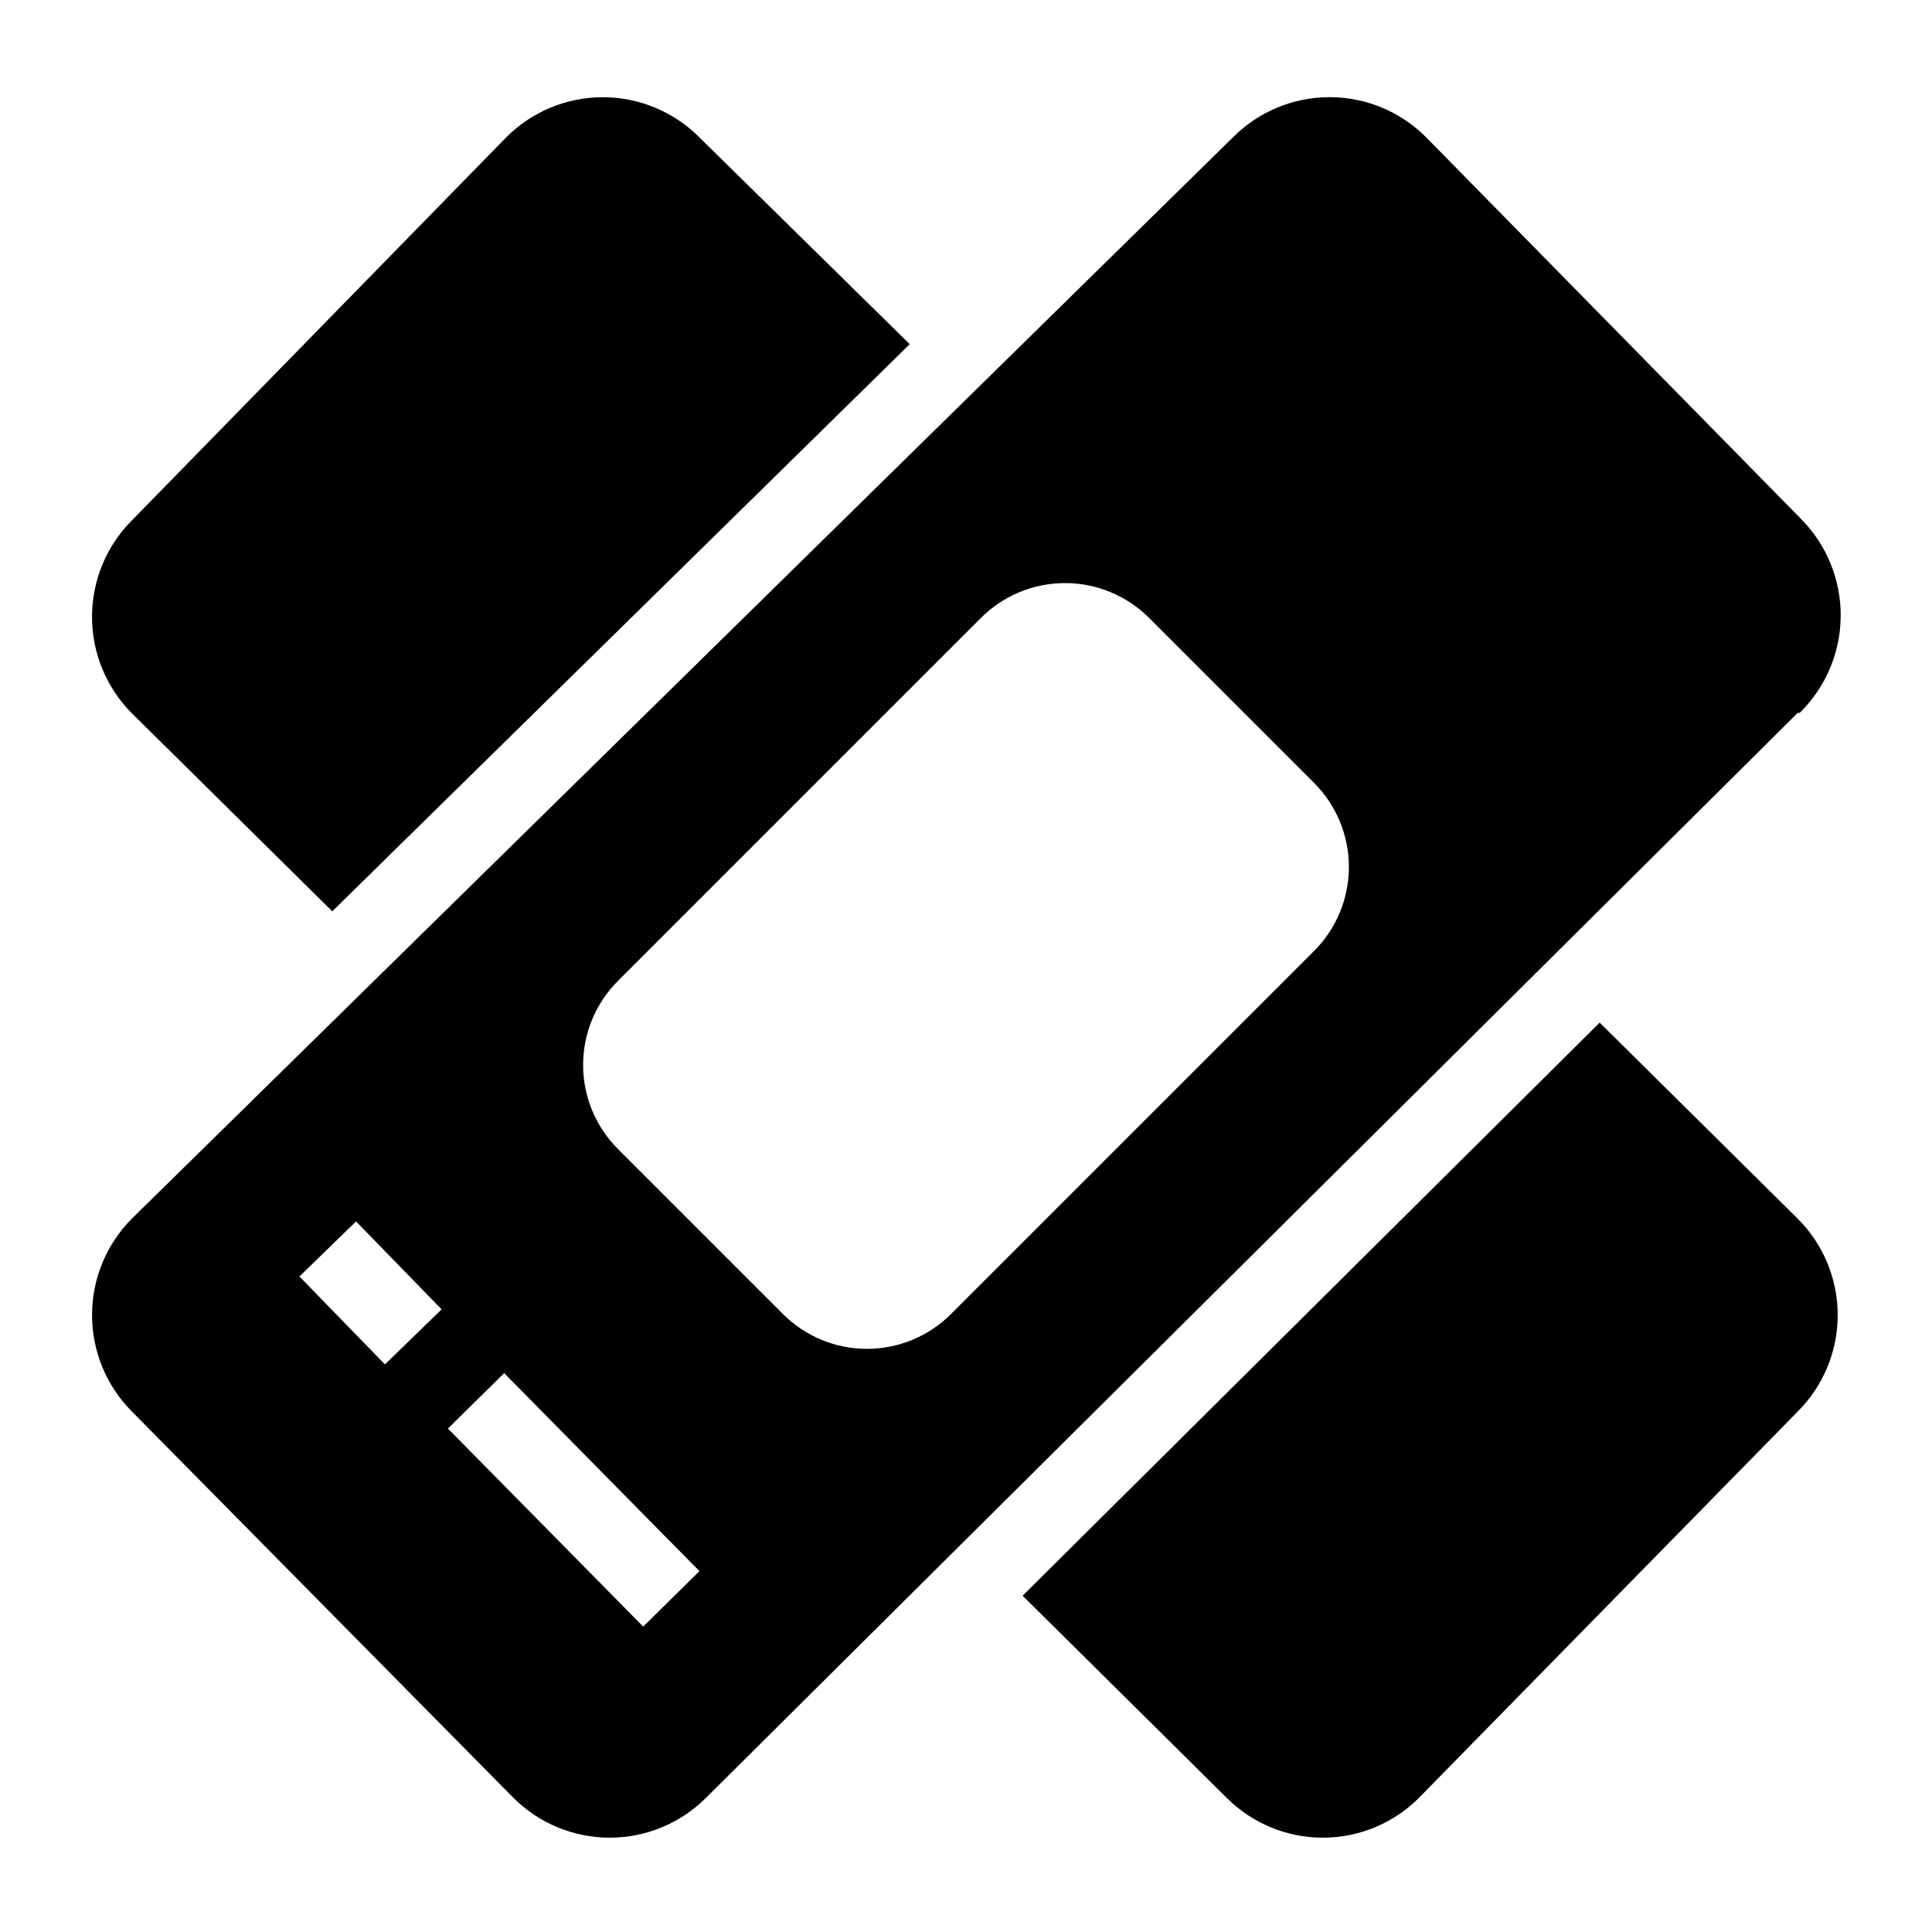 <?xml version="1.0" encoding="UTF-8"?>
<!-- Uploaded to: ICON Repo, www.svgrepo.com, Generator: ICON Repo Mixer Tools -->
<svg fill="#000000" width="800px" height="800px" version="1.1" viewBox="144 144 512 512" xmlns="http://www.w3.org/2000/svg">
 <path d="m620.41 466.96c6.789 6.773 10.602 15.969 10.602 25.555 0 9.59-3.812 18.785-10.602 25.559l-100.34 102.34c-6.758 6.781-15.934 10.594-25.508 10.594-9.57 0-18.75-3.812-25.504-10.594l-54.055-53.531 152.93-151.88zm0-134.04-289.27 287.48c-6.773 6.789-15.969 10.602-25.559 10.602-9.59 0-18.785-3.812-25.559-10.602l-101.07-102.34c-6.762-6.785-10.559-15.977-10.559-25.559 0-9.578 3.797-18.77 10.559-25.555l291.89-286.65c6.769-6.754 15.941-10.551 25.504-10.551s18.738 3.797 25.508 10.551l99.504 101.29h-0.004c6.769 6.852 10.535 16.121 10.453 25.75-0.078 9.633-3.992 18.836-10.871 25.578zm-359.38 158.07-22.672-23.301-15.008 14.59 22.672 23.301zm68.328 69.379-51.746-52.48-14.906 14.695 51.746 52.48zm162.9-208.87-43.77-43.77c-5.902-5.898-13.906-9.207-22.25-9.207s-16.348 3.309-22.25 9.207l-96.25 96.25c-5.898 5.902-9.207 13.906-9.207 22.25s3.309 16.348 9.207 22.25l43.77 43.77c5.902 5.898 13.906 9.211 22.25 9.211s16.348-3.312 22.254-9.211l96.25-96.25-0.004 0.004c5.898-5.906 9.211-13.91 9.211-22.254s-3.312-16.348-9.211-22.25zm-260.2 34.008 153.03-150.3-55.84-54.895c-6.769-6.754-15.941-10.551-25.504-10.551s-18.734 3.797-25.504 10.551l-99.398 101.71c-6.699 6.777-10.457 15.922-10.457 25.453 0 9.527 3.758 18.676 10.457 25.453z"/>
</svg>